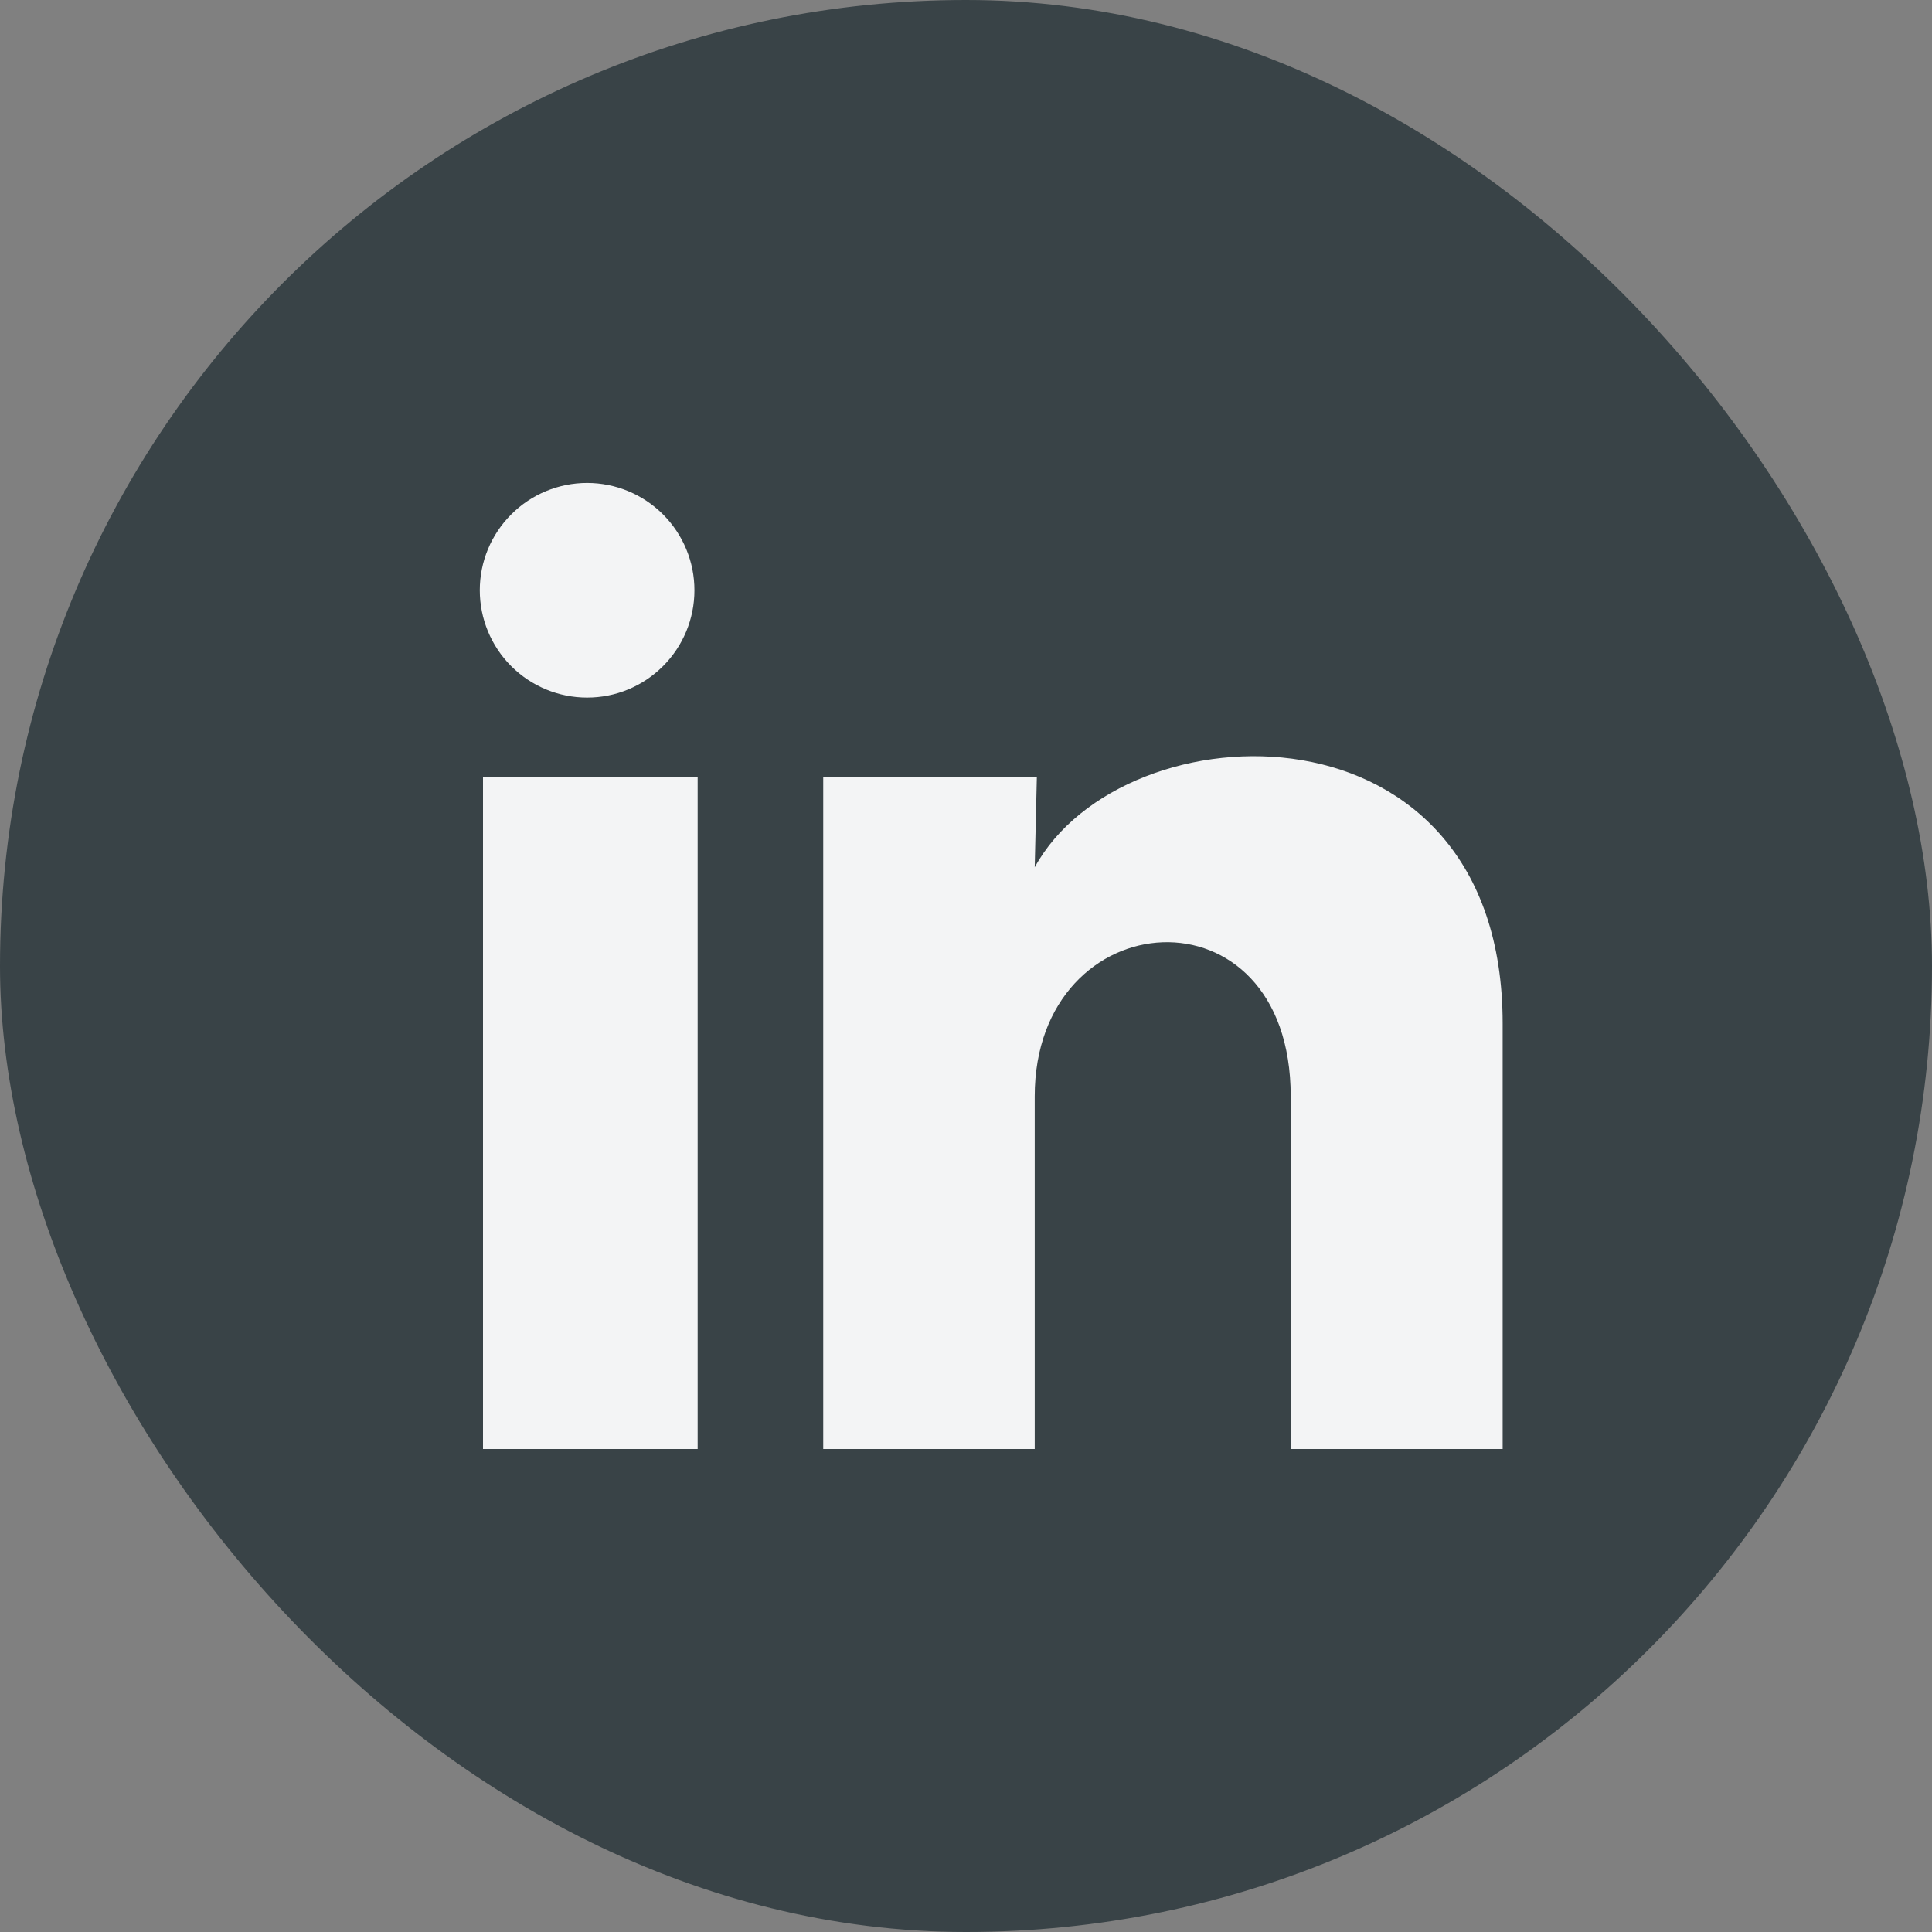 <svg width="30" height="30" viewBox="0 0 30 30" fill="none" xmlns="http://www.w3.org/2000/svg">
<rect x="0" y="0" width="30" height="30" fill="#808080" stroke="none"/>
<rect width="30" height="30" rx="15" fill="#394347"/>
<path d="M10.783 9.167C10.783 9.609 10.607 10.033 10.294 10.345C9.982 10.657 9.558 10.833 9.116 10.832C8.674 10.832 8.25 10.656 7.938 10.344C7.625 10.031 7.45 9.607 7.45 9.165C7.45 8.723 7.626 8.299 7.939 7.987C8.251 7.674 8.675 7.499 9.117 7.499C9.559 7.499 9.983 7.675 10.296 7.988C10.608 8.301 10.784 8.725 10.783 9.167ZM10.833 12.067H7.5V22.5H10.833V12.067ZM16.1 12.067H12.783V22.5H16.067V17.025C16.067 13.975 20.042 13.692 20.042 17.025V22.5H23.333V15.892C23.333 10.75 17.45 10.942 16.067 13.467L16.1 12.067Z" fill="#F3F4F5"/>
</svg>
